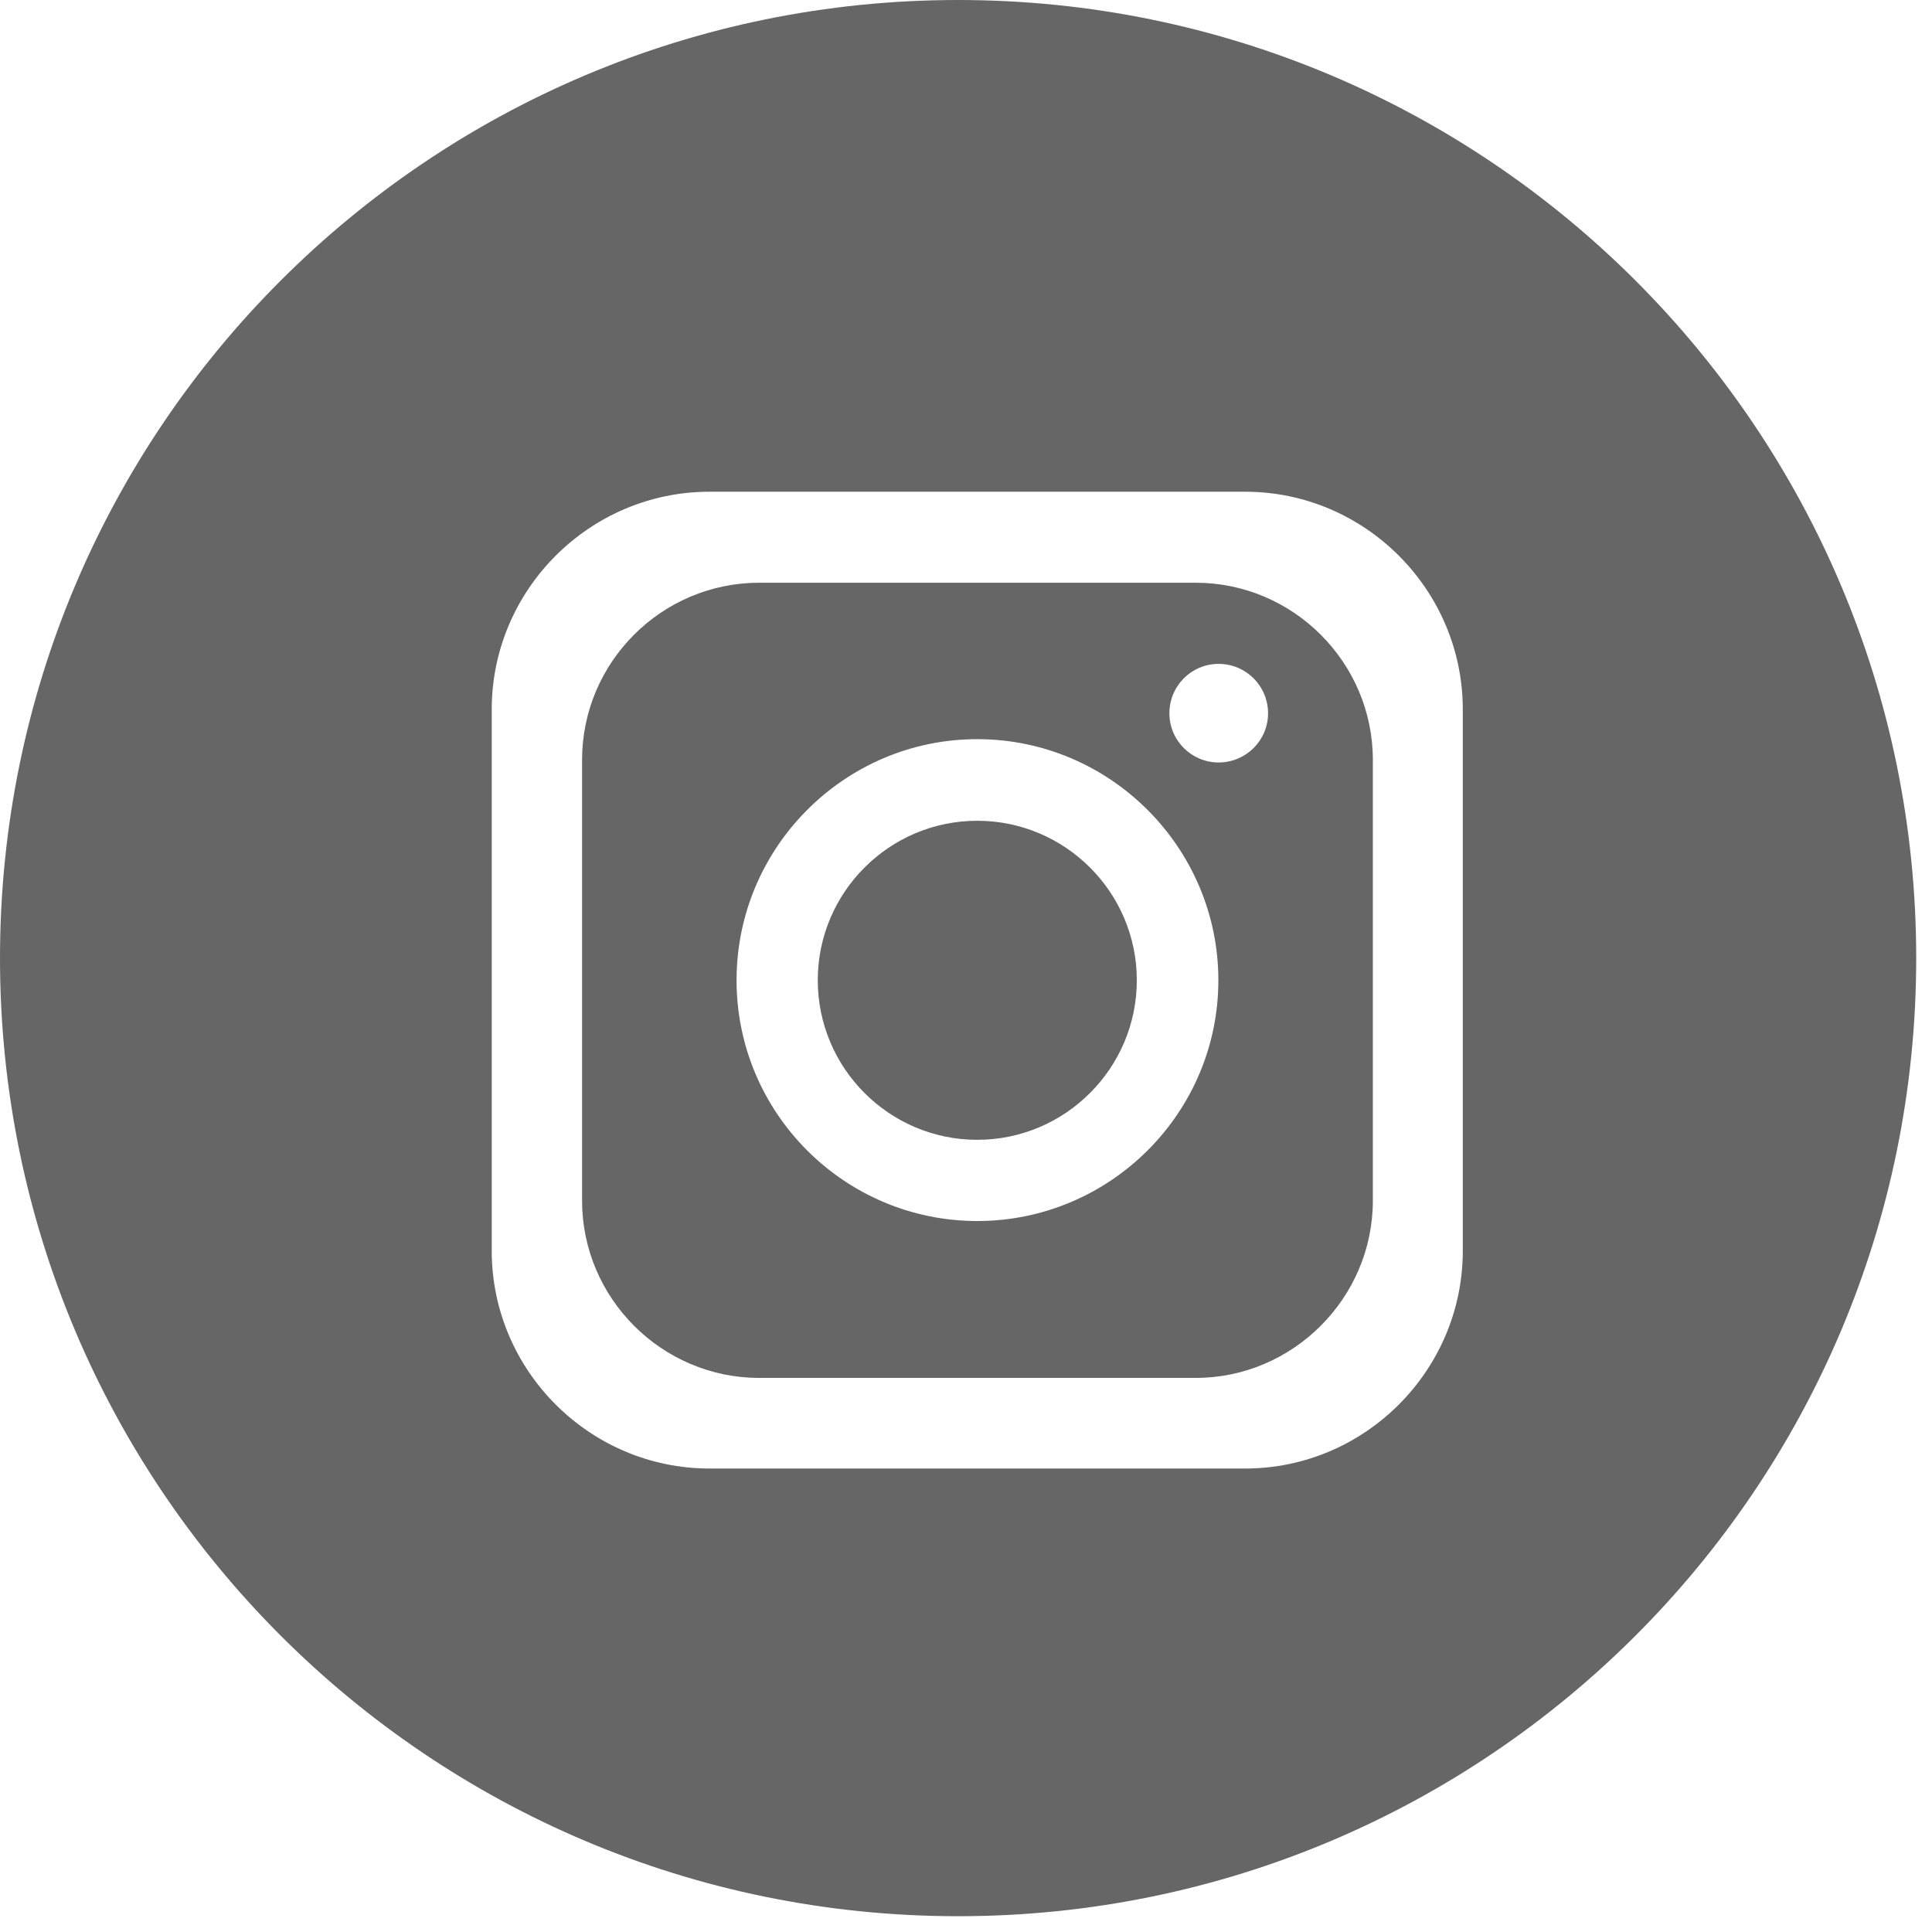 <svg width="29" height="29" viewBox="0 0 29 29" fill="none" xmlns="http://www.w3.org/2000/svg">
<path fill-rule="evenodd" clip-rule="evenodd" d="M28.763 14.382C28.763 22.324 22.324 28.763 14.382 28.763C6.439 28.763 0 22.324 0 14.382C0 6.439 6.439 0 14.382 0C22.324 0 28.763 6.439 28.763 14.382ZM18.69 7.381H10.649C8.852 7.381 7.381 8.852 7.381 10.649V18.775C7.381 20.572 8.852 22.043 10.649 22.043H18.69C20.487 22.043 21.957 20.572 21.957 18.775V10.649C21.957 8.852 20.487 7.381 18.69 7.381ZM20.607 18.022C20.607 19.483 19.408 20.683 17.947 20.683H11.397C9.931 20.683 8.737 19.483 8.737 18.022V11.407C8.737 9.941 9.931 8.747 11.397 8.747H17.947C19.408 8.747 20.607 9.941 20.607 11.407V18.022ZM14.669 11.095C12.677 11.095 11.056 12.722 11.056 14.714C11.056 16.707 12.677 18.328 14.669 18.328C16.662 18.328 18.288 16.707 18.288 14.714C18.288 12.722 16.662 11.095 14.669 11.095ZM14.669 17.109C13.349 17.109 12.275 16.034 12.275 14.714C12.275 13.394 13.349 12.32 14.669 12.32C15.989 12.32 17.064 13.394 17.064 14.714C17.064 16.034 15.989 17.109 14.669 17.109ZM19.034 10.707C19.034 11.114 18.703 11.445 18.291 11.445C17.884 11.445 17.553 11.114 17.553 10.707C17.553 10.296 17.884 9.965 18.291 9.965C18.703 9.965 19.034 10.296 19.034 10.707Z" fill="#666666"/>
</svg>

